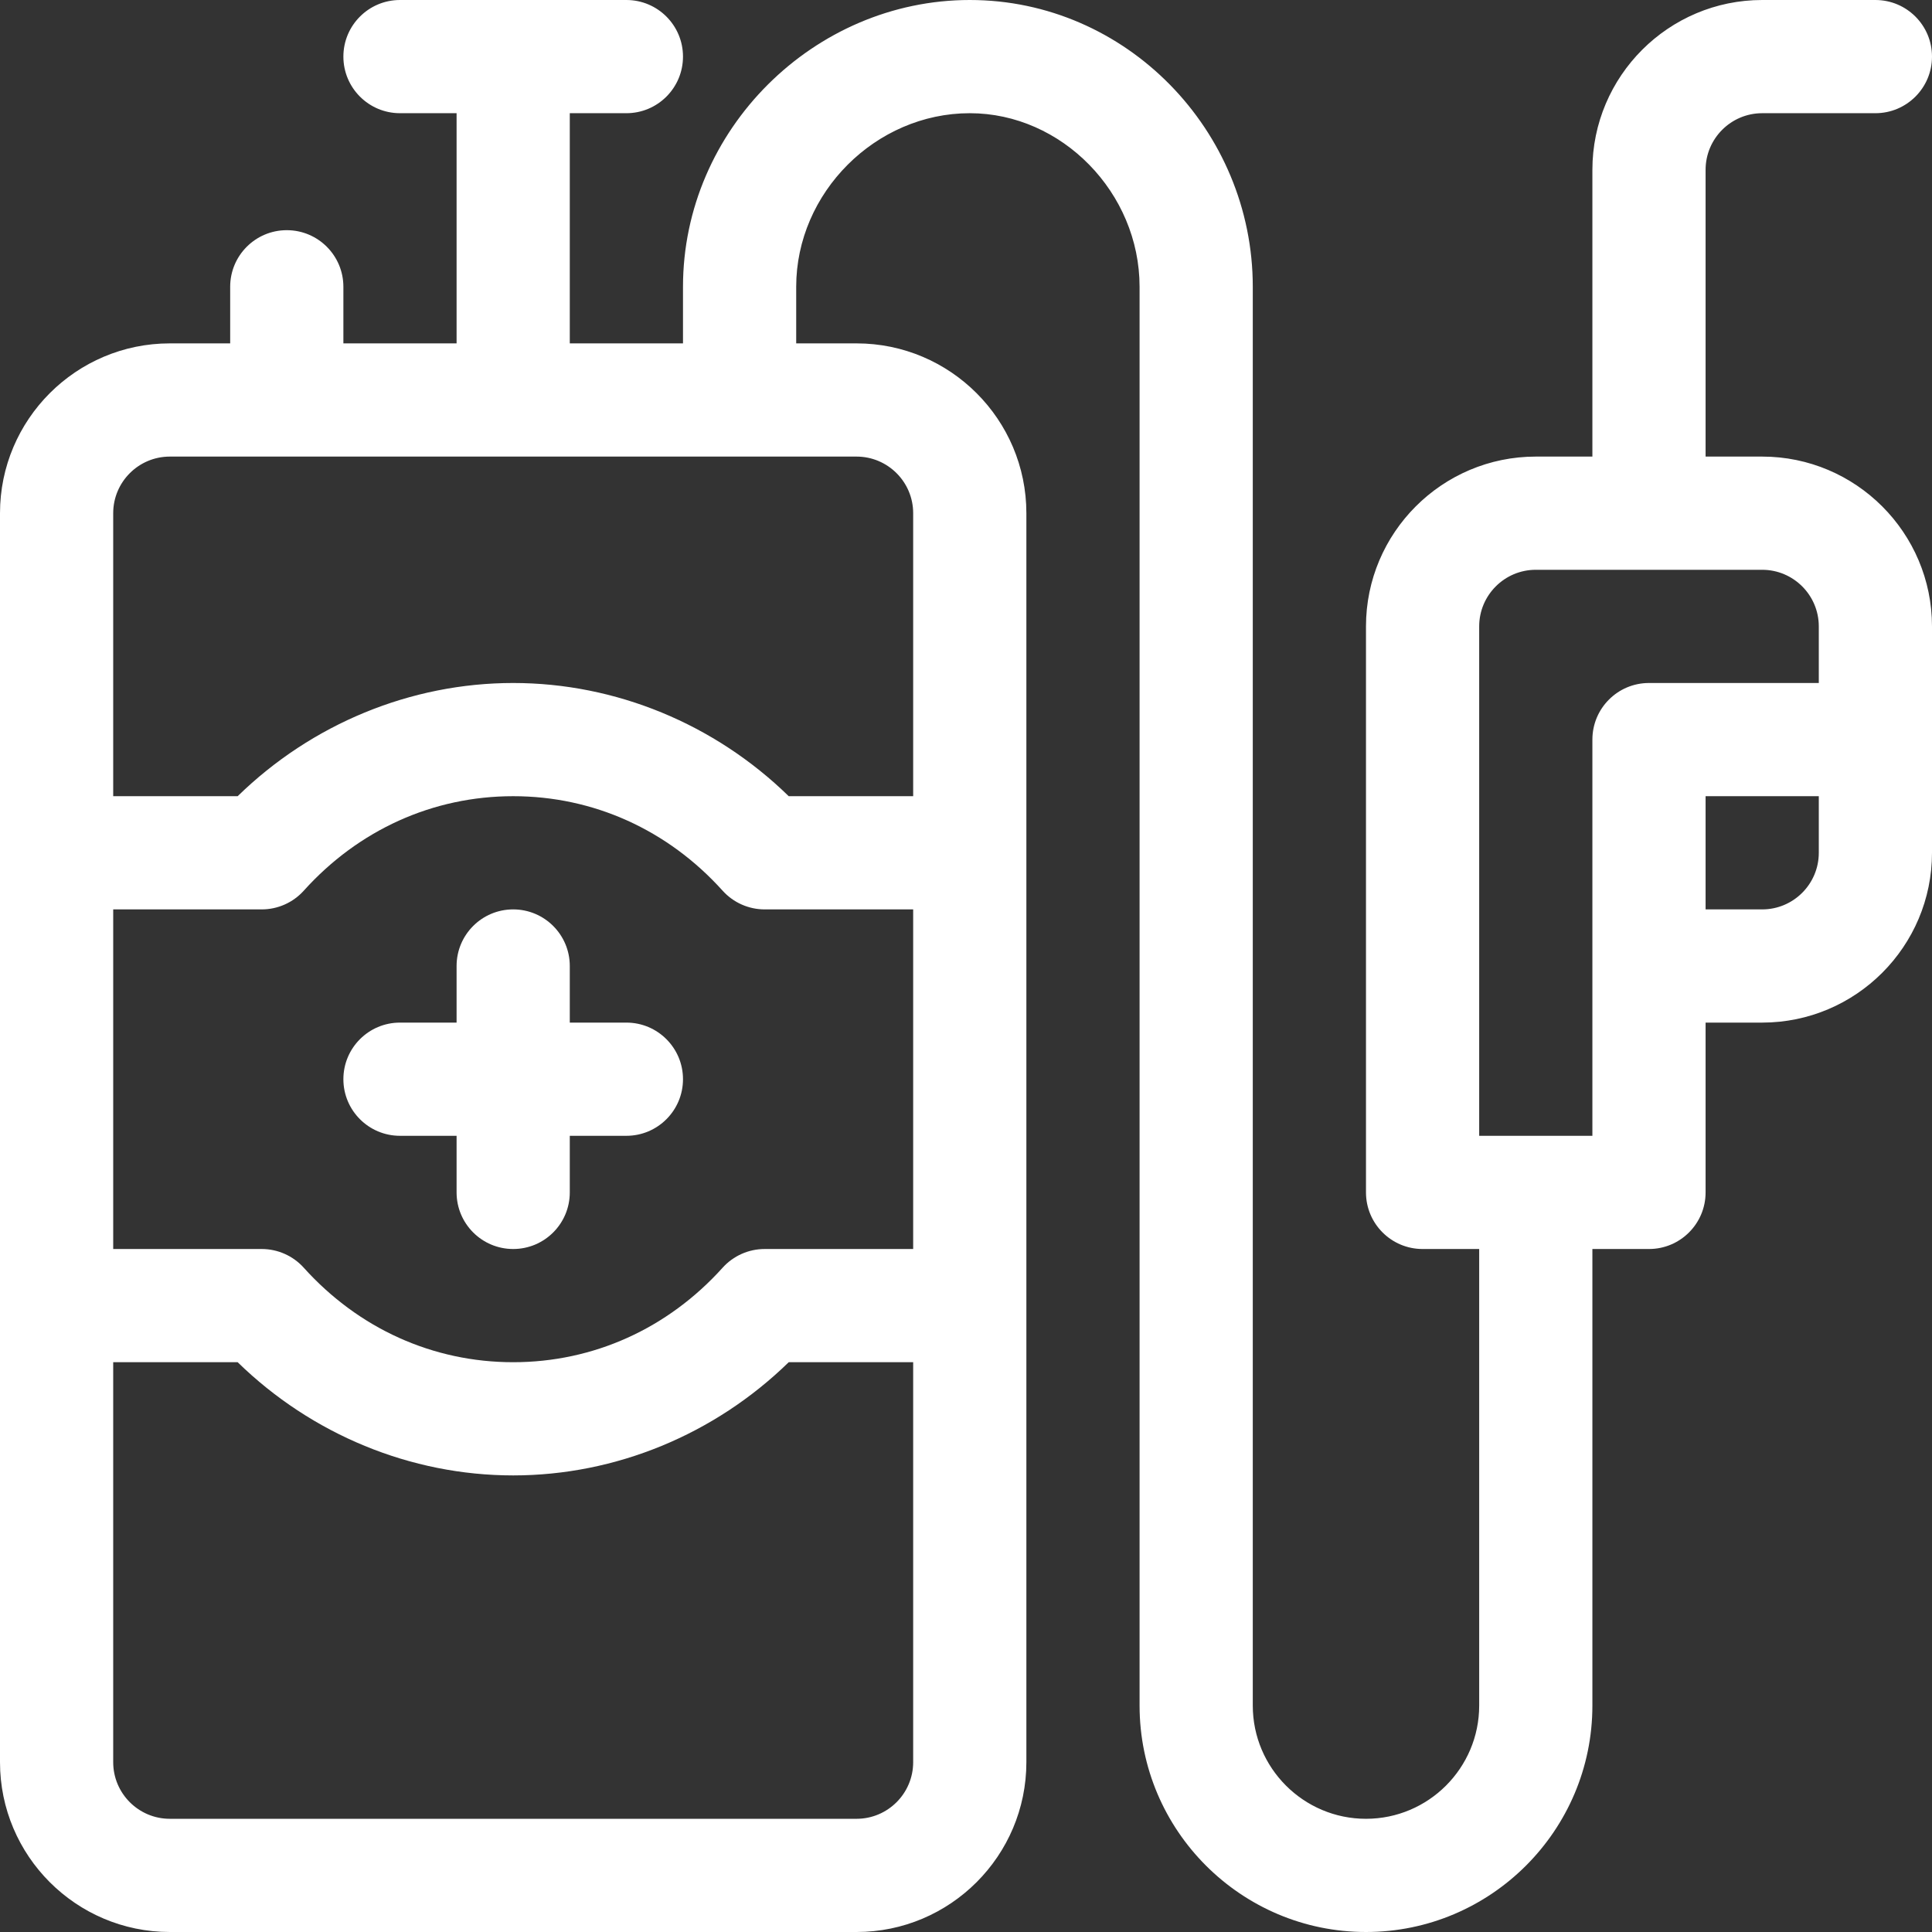 <?xml version="1.0" encoding="UTF-8"?> <svg xmlns="http://www.w3.org/2000/svg" id="Capa_1" viewBox="0 0 512 512"><rect x="0" y="0" width="512" height="512" fill="#333333" stroke="none"/><g><path d="m45 512h182c24.813 0 45-20.187 45-45v-331c0-24.813-20.187-45-45-45h-16v-15c0-24.935 21.065-46 46-46 24.393 0 45 21.065 45 46v376c0 33.084 26.916 60 60 60s60-26.916 60-60v-121h15c8.284 0 15-6.716 15-15v-45h15c24.813 0 45-20.187 45-45 0-7.259 0-52.693 0-60 0-24.813-20.187-45-45-45h-15v-76c0-8.271 6.729-15 15-15h30c8.284 0 15-6.716 15-15s-6.716-15-15-15h-30c-24.813 0-45 20.187-45 45v76h-15c-24.813 0-45 20.187-45 45v150c0 8.284 6.716 15 15 15h15v121c0 16.542-13.458 30-30 30s-30-13.458-30-30v-376c0-41.459-33.535-76-75-76-41.296 0-76 34.378-76 76v15h-30v-61h15c8.284 0 15-6.716 15-15s-6.716-15-15-15h-60c-8.284 0-15 6.716-15 15s6.716 15 15 15h15v61h-30v-15c0-8.284-6.716-15-15-15s-15 6.716-15 15v15h-16c-24.813 0-45 20.187-45 45v331c0 24.813 20.187 45 45 45zm422-271h-15v-30h30v15c0 8.271-6.729 15-15 15zm-75-75c0-8.271 6.729-15 15-15h60c8.271 0 15 6.729 15 15v15h-45c-8.284 0-15 6.716-15 15v105h-30zm-150 165h-39.357c-4.25 0-8.3 1.803-11.145 4.96-14.546 16.147-34.256 25.04-55.498 25.04s-40.952-8.893-55.499-25.04c-2.844-3.157-6.895-4.96-11.145-4.96h-39.356v-90h39.357c4.25 0 8.3-1.803 11.145-4.96 14.546-16.147 34.256-25.04 55.498-25.04s40.952 8.893 55.499 25.04c2.844 3.157 6.895 4.96 11.145 4.96h39.356zm-15 151h-182c-8.271 0-15-6.729-15-15v-106h32.979c19.62 19.144 45.866 30 73.021 30s53.401-10.856 73.021-30h32.979v106c0 8.271-6.729 15-15 15zm-182-361h182c8.271 0 15 6.729 15 15v75h-32.979c-19.62-19.144-45.866-30-73.021-30s-53.401 10.856-73.021 30h-32.979v-75c0-8.271 6.729-15 15-15z" fill="#000000" style="fill: rgb(255, 255, 255);"></path><path d="m166 271h-15v-15c0-8.284-6.716-15-15-15s-15 6.716-15 15v15h-15c-8.284 0-15 6.716-15 15s6.716 15 15 15h15v15c0 8.284 6.716 15 15 15s15-6.716 15-15v-15h15c8.284 0 15-6.716 15-15s-6.716-15-15-15z" fill="#000000" style="fill: rgb(255, 255, 255);"></path></g></svg> 